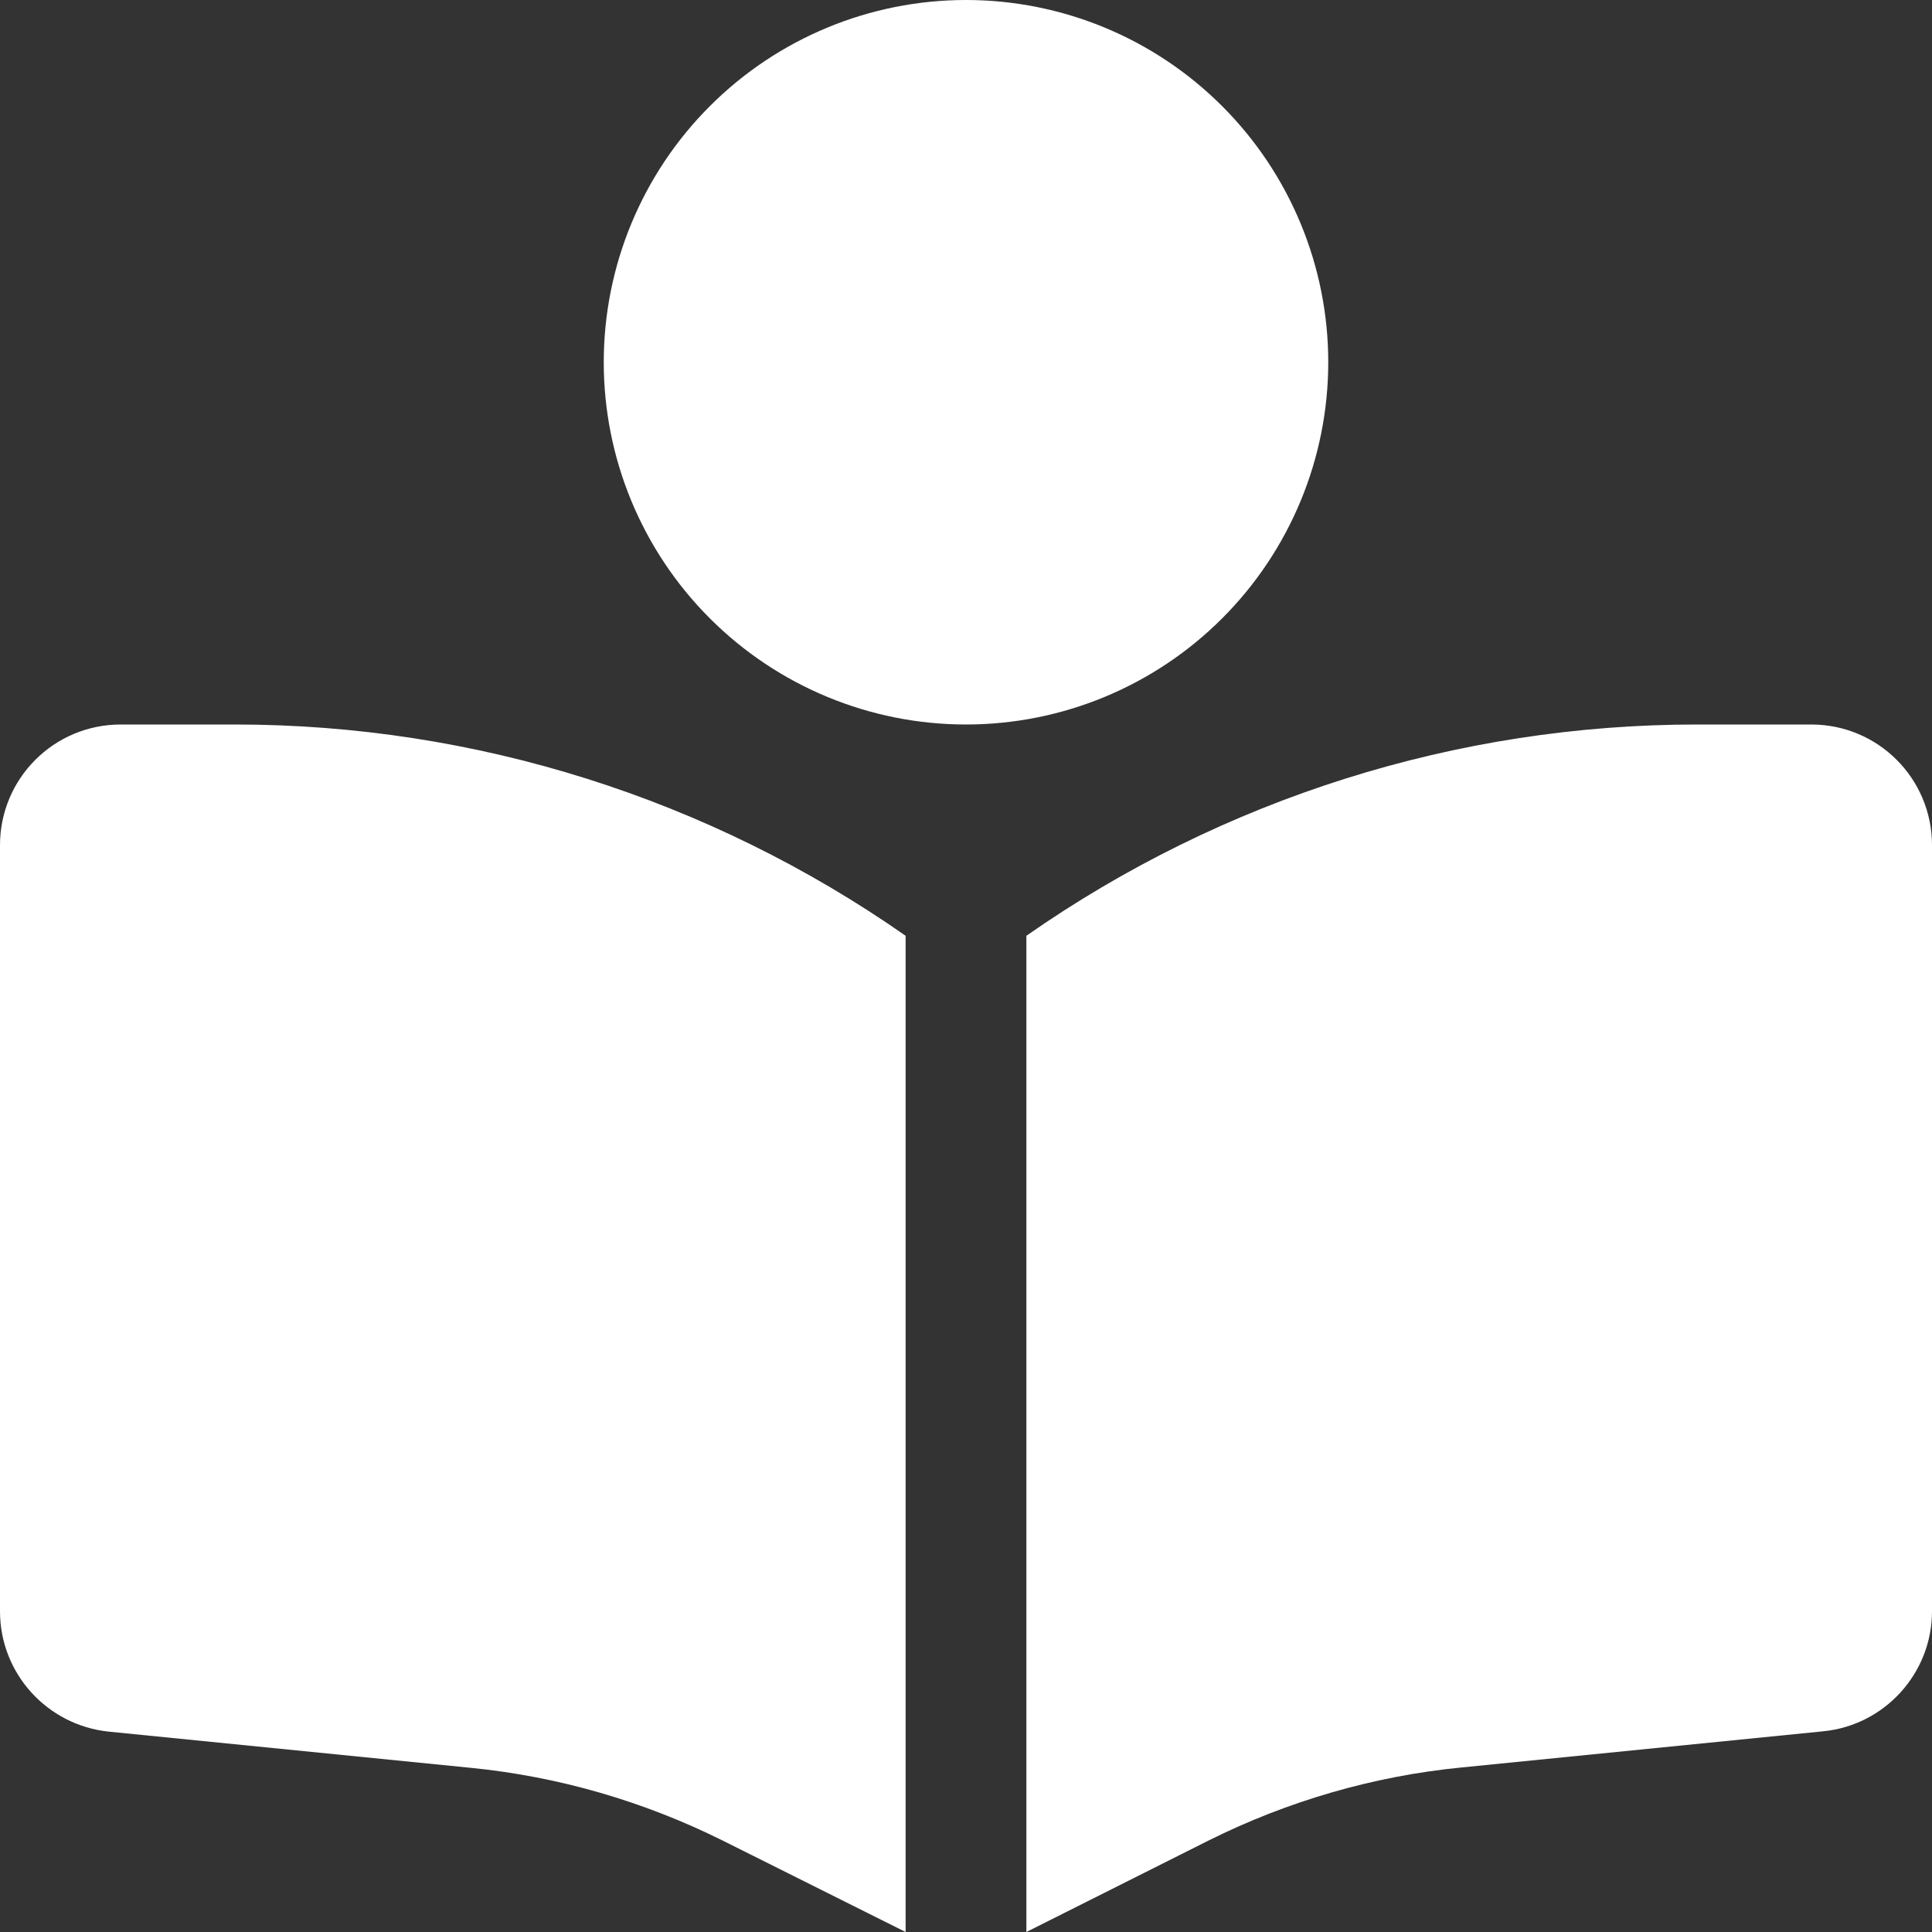 <svg width="28" height="28" viewBox="0 0 28 28" fill="none" xmlns="http://www.w3.org/2000/svg">
<rect x="0" y="0" width="28" height="28" fill="#333333" stroke="none"/>
<path d="M8.75 5.25C8.75 3.858 9.303 2.522 10.288 1.538C11.272 0.553 12.608 0 14 0C15.392 0 16.728 0.553 17.712 1.538C18.697 2.522 19.25 3.858 19.25 5.25C19.25 6.642 18.697 7.978 17.712 8.962C16.728 9.947 15.392 10.5 14 10.5C12.608 10.5 11.272 9.947 10.288 8.962C9.303 7.978 8.75 6.642 8.75 5.25ZM13.125 13.562V28L10.478 26.677C9.335 26.108 8.099 25.747 6.825 25.621L1.575 25.096C0.684 25.003 0 24.254 0 23.352V12.25C0 11.282 0.782 10.5 1.75 10.5H3.407C6.885 10.5 10.276 11.572 13.125 13.562ZM14.875 28V13.562C17.724 11.572 21.115 10.5 24.593 10.5H26.25C27.218 10.5 28 11.282 28 12.25V23.352C28 24.248 27.316 25.003 26.425 25.091L21.175 25.616C19.906 25.741 18.665 26.102 17.522 26.671L14.875 28Z" fill="white"/>
</svg>
